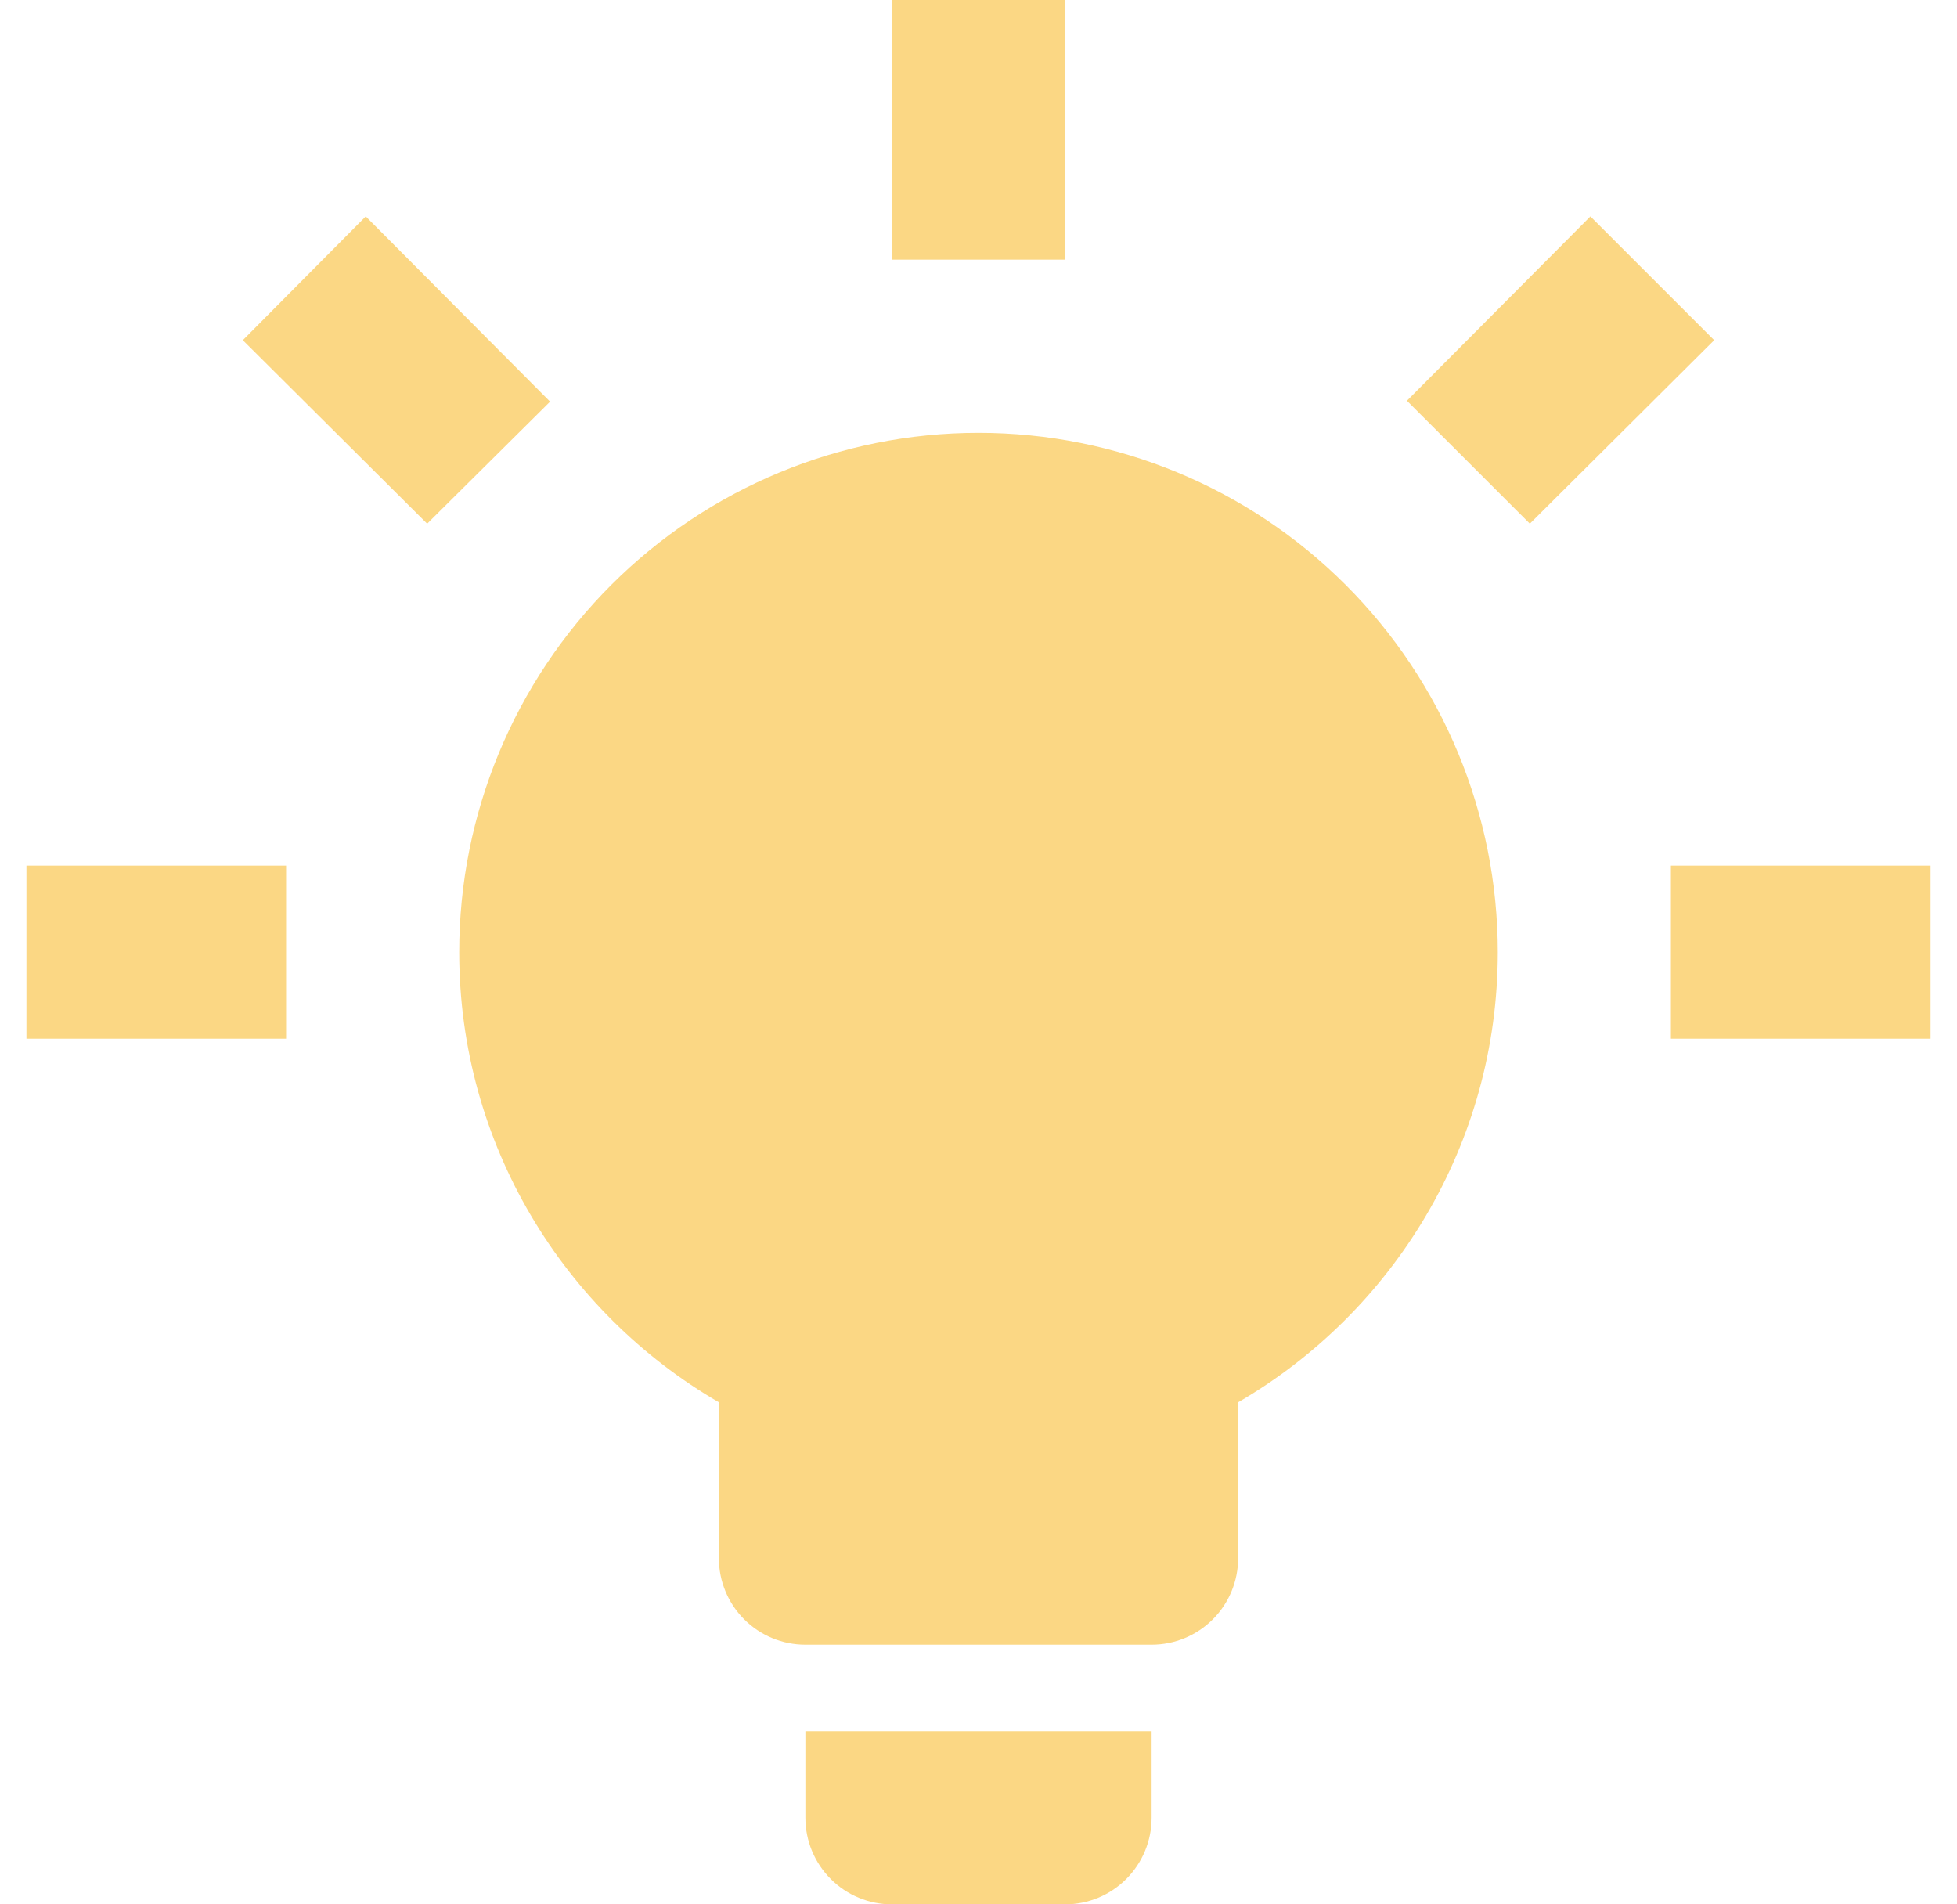 <svg width="37" height="36" viewBox="0 0 37 36" fill="none" xmlns="http://www.w3.org/2000/svg">
<path d="M18.5 8.182C21.104 8.182 23.601 9.216 25.442 11.057C27.284 12.899 28.318 15.396 28.318 18C28.318 21.633 26.338 24.807 23.409 26.509V29.454C23.409 29.889 23.237 30.305 22.93 30.612C22.623 30.919 22.207 31.091 21.773 31.091H15.227C14.793 31.091 14.377 30.919 14.07 30.612C13.763 30.305 13.591 29.889 13.591 29.454V26.509C10.662 24.807 8.682 21.633 8.682 18C8.682 15.396 9.716 12.899 11.557 11.057C13.399 9.216 15.896 8.182 18.5 8.182ZM21.773 32.727V34.364C21.773 34.798 21.6 35.214 21.293 35.521C20.987 35.828 20.57 36 20.136 36H16.864C16.43 36 16.013 35.828 15.707 35.521C15.4 35.214 15.227 34.798 15.227 34.364V32.727H21.773ZM31.591 16.364H36.5V19.636H31.591V16.364ZM0.5 16.364H5.409V19.636H0.5V16.364ZM20.136 0V4.909H16.864V0H20.136ZM6.915 4.091L10.4 7.593L8.076 9.9L4.591 6.431L6.915 4.091ZM26.6 7.576L30.069 4.091L32.409 6.431L28.924 9.9L26.6 7.576Z" fill="#FBD784"/>
</svg>
